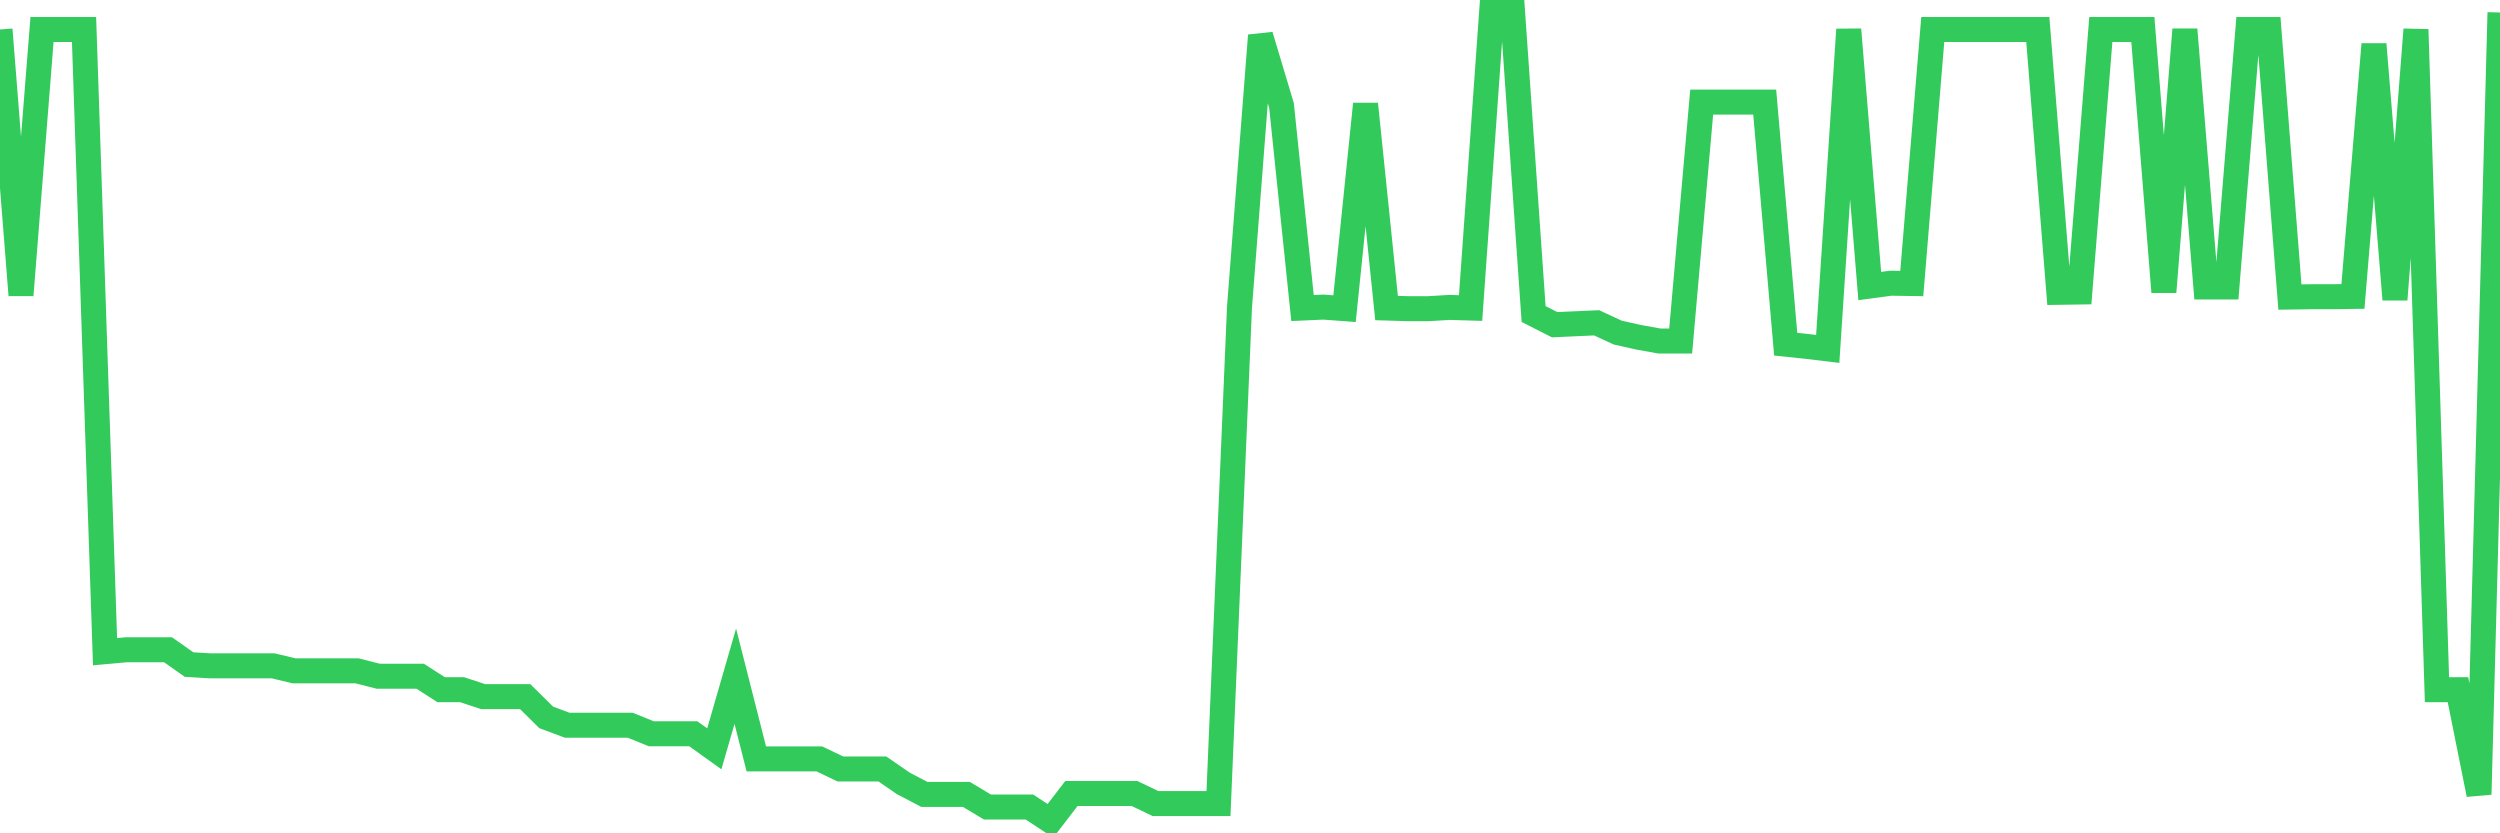 <svg
  xmlns="http://www.w3.org/2000/svg"
  xmlns:xlink="http://www.w3.org/1999/xlink"
  width="120"
  height="40"
  viewBox="0 0 120 40"
  preserveAspectRatio="none"
>
  <polyline
    points="0,1.415 1.008,14.167 2.017,1.415 3.025,1.415 4.034,1.415 5.042,31.281 6.05,31.19 7.059,31.19 8.067,31.19 9.076,31.9 10.084,31.96 11.092,31.96 12.101,31.96 13.109,31.96 14.118,32.201 15.126,32.201 16.134,32.201 17.143,32.201 18.151,32.458 19.16,32.458 20.168,32.458 21.176,33.107 22.185,33.107 23.193,33.439 24.202,33.439 25.21,33.439 26.218,34.435 27.227,34.812 28.235,34.812 29.244,34.812 30.252,34.812 31.261,35.22 32.269,35.22 33.277,35.22 34.286,35.944 35.294,32.458 36.303,36.427 37.311,36.427 38.319,36.427 39.328,36.427 40.336,36.91 41.345,36.91 42.353,36.91 43.361,37.604 44.37,38.132 45.378,38.132 46.387,38.132 47.395,38.736 48.403,38.736 49.412,38.736 50.42,39.4 51.429,38.087 52.437,38.087 53.445,38.087 54.454,38.087 55.462,38.57 56.471,38.57 57.479,38.57 58.487,38.57 59.496,14.741 60.504,1.702 61.513,5.067 62.521,14.786 63.529,14.741 64.538,14.816 65.546,4.992 66.555,14.786 67.563,14.816 68.571,14.816 69.58,14.756 70.588,14.786 71.597,0.6 72.605,0.6 73.613,15.073 74.622,15.586 75.63,15.54 76.639,15.495 77.647,15.963 78.655,16.189 79.664,16.371 80.672,16.371 81.681,4.901 82.689,4.901 83.697,4.901 84.706,4.901 85.714,16.521 86.723,16.627 87.731,16.748 88.739,1.415 89.748,13.73 90.756,13.594 91.765,13.609 92.773,1.415 93.782,1.415 94.79,1.415 95.798,1.415 96.807,1.415 97.815,1.415 98.824,14.031 99.832,14.016 100.84,1.415 101.849,1.415 102.857,1.415 103.866,14.016 104.874,1.415 105.882,13.775 106.891,13.775 107.899,1.415 108.908,1.415 109.916,14.258 110.924,14.243 111.933,14.243 112.941,14.228 113.95,2.124 114.958,14.378 115.966,1.415 116.975,33.107 117.983,33.107 118.992,38.132 120,0.6"
    fill="none"
    stroke="#32ca5b"
    stroke-width="1.2"
  >
  </polyline>
</svg>